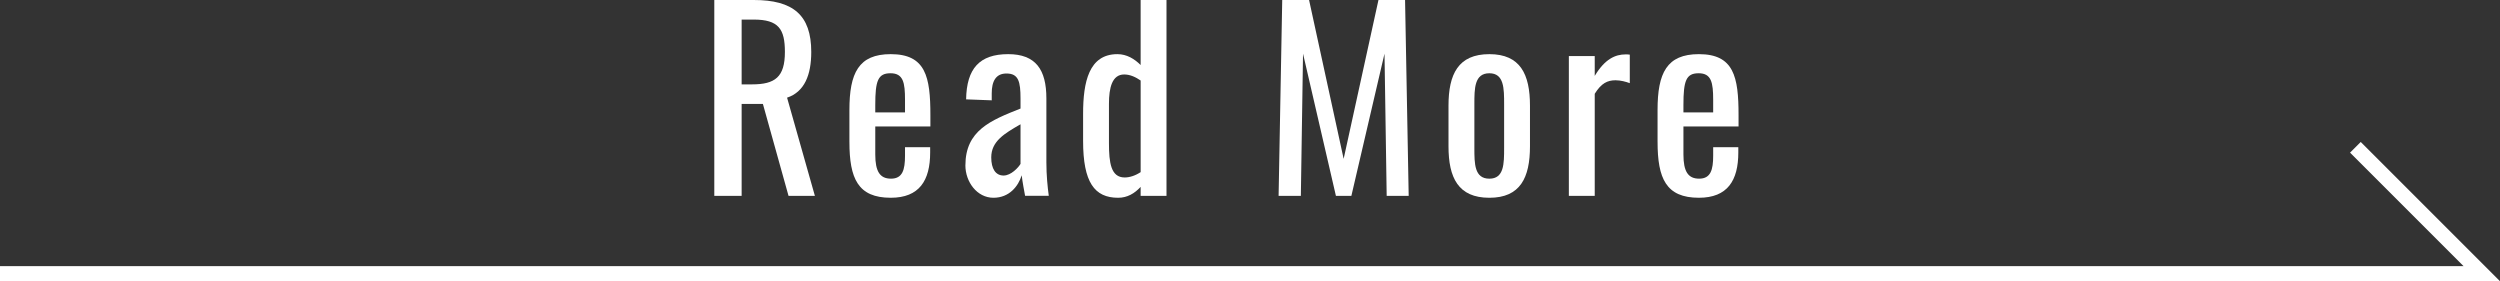 <?xml version="1.0" encoding="UTF-8"?><svg id="_レイヤー_2" xmlns="http://www.w3.org/2000/svg" viewBox="0 0 165.509 18.618"><rect x="0" y="0" width="165.509" height="18.618" fill="#333333" stroke="none"/><defs><style>.cls-1{fill:none;stroke:#fff;stroke-miterlimit:10;}.cls-2{fill:#fff;stroke-width:0px;}</style></defs><g id="WORD"><path class="cls-2" d="m47.289,0h2.609c2.593,0,3.81.977,3.81,3.441,0,1.521-.448,2.641-1.601,3.025l1.841,6.499h-1.745l-1.696-6.083h-1.408v6.083h-1.81V0Zm2.497,5.586c1.521,0,2.177-.48,2.177-2.145,0-1.521-.416-2.145-2.064-2.145h-.8v4.29h.688Z"/><path class="cls-2" d="m56.234,9.396v-2.113c0-2.449.607-3.698,2.736-3.698,2.321,0,2.625,1.505,2.625,4.034v.752h-3.649v1.856c0,1.121.305,1.601,1.041,1.601.768,0,.928-.592.928-1.521v-.56h1.665v.352c0,1.857-.721,2.993-2.609,2.993-2.177,0-2.736-1.28-2.736-3.697Zm3.681-1.953v-.832c0-1.137-.111-1.761-.96-1.761-.832,0-1.009.496-1.009,2.097v.496h1.969Z"/><path class="cls-2" d="m63.913,10.949c0-2.305,1.664-2.978,3.649-3.762v-.656c0-1.121-.128-1.665-.929-1.665-.704,0-.977.512-.977,1.312v.464l-1.696-.064c.032-2.049.896-2.993,2.785-2.993,1.824,0,2.529,1.024,2.529,2.929v4.226c0,.865.079,1.633.159,2.225h-1.568c-.063-.336-.176-.928-.224-1.36-.225.72-.816,1.488-1.873,1.488-1.089,0-1.856-1.056-1.856-2.145Zm3.649-.096v-2.625c-1.057.608-1.938,1.12-1.938,2.193,0,.752.288,1.2.816,1.2.496,0,.977-.528,1.121-.768Z"/><path class="cls-2" d="m71.705,9.332v-1.793c0-2.113.384-3.954,2.272-3.954.624,0,1.137.32,1.537.72V0h1.712v12.965h-1.712v-.592c-.4.432-.881.72-1.489.72-1.568,0-2.32-1.024-2.32-3.761Zm3.81,2.064v-6.066c-.305-.208-.673-.4-1.089-.4-.801,0-1.009.88-1.009,1.937v2.609c0,1.296.128,2.273,1.041,2.273.32,0,.688-.112,1.057-.353Z"/><path class="cls-2" d="m84.889,0h1.776l2.289,10.516,2.305-10.516h1.761l.24,12.965h-1.457l-.144-9.412-2.193,9.412h-1.024l-2.177-9.412-.144,9.412h-1.473l.24-12.965Z"/><path class="cls-2" d="m95.896,9.684v-2.689c0-2.081.641-3.41,2.705-3.41,2.049,0,2.689,1.329,2.689,3.41v2.689c0,2.081-.641,3.409-2.689,3.409-2.064,0-2.705-1.329-2.705-3.409Zm3.682.112v-2.897c0-1.041,0-2.049-.977-2.049-.992,0-.992,1.008-.992,2.049v2.897c0,1.041,0,2.033.992,2.033.977,0,.977-.993.977-2.033Z"/><path class="cls-2" d="m103.864,3.713h1.713v1.312c.672-1.12,1.36-1.424,2.049-1.424.08,0,.145,0,.272.016v1.889c-.257-.096-.608-.192-.944-.192-.528,0-.944.192-1.377.896v6.755h-1.713V3.713Z"/><path class="cls-2" d="m109.736,9.396v-2.113c0-2.449.608-3.698,2.737-3.698,2.32,0,2.625,1.505,2.625,4.034v.752h-3.649v1.856c0,1.121.304,1.601,1.04,1.601.769,0,.929-.592.929-1.521v-.56h1.664v.352c0,1.857-.72,2.993-2.608,2.993-2.178,0-2.737-1.28-2.737-3.697Zm3.682-1.953v-.832c0-1.137-.112-1.761-.961-1.761-.832,0-1.008.496-1.008,2.097v.496h1.969Z"/><polyline class="cls-1" points="0 18.118 164.302 18.118 155.935 9.752"/></g></svg>